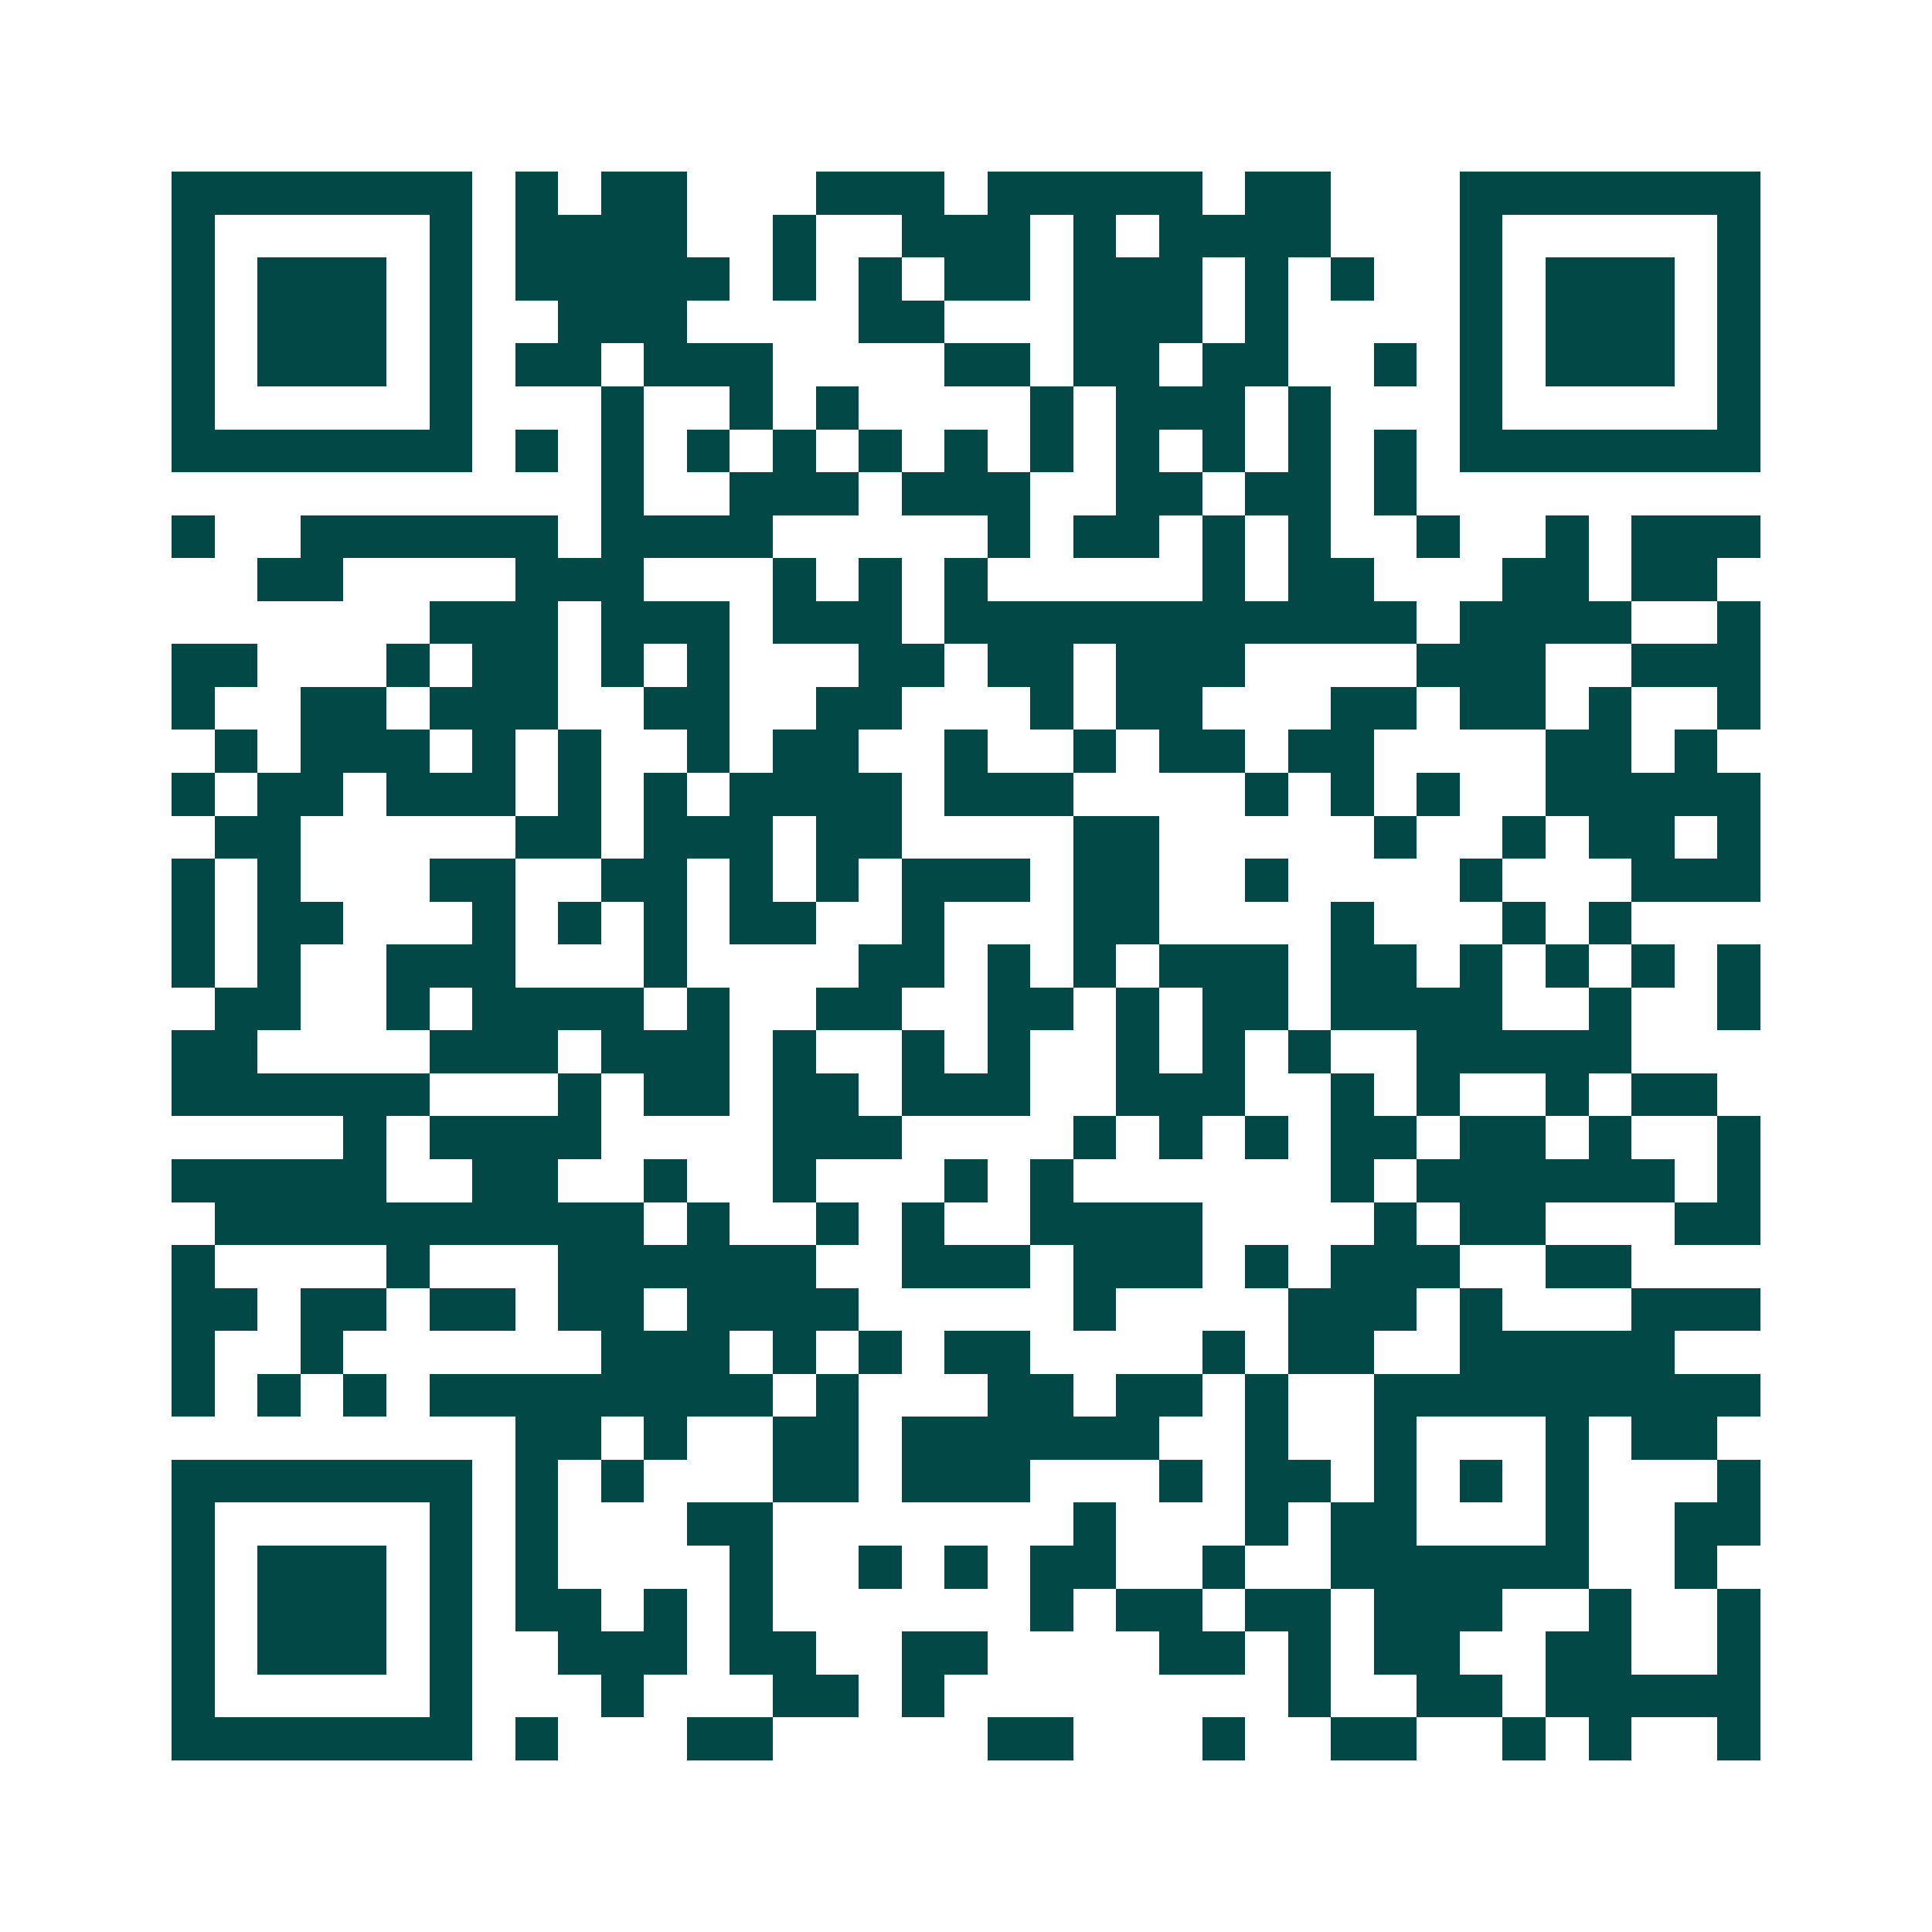 <svg xmlns="http://www.w3.org/2000/svg" width="200" height="200" viewBox="0 0 45 45" shape-rendering="crispEdges"><path fill="#ffffff" d="M0 0h45v45H0z"/><path stroke="#014847" d="M4 4.5h7m1 0h1m1 0h2m3 0h3m1 0h5m1 0h2m3 0h7M4 5.5h1m5 0h1m1 0h4m2 0h1m2 0h3m1 0h1m1 0h4m3 0h1m5 0h1M4 6.5h1m1 0h3m1 0h1m1 0h5m1 0h1m1 0h1m1 0h2m1 0h3m1 0h1m1 0h1m2 0h1m1 0h3m1 0h1M4 7.5h1m1 0h3m1 0h1m2 0h3m4 0h2m3 0h3m1 0h1m4 0h1m1 0h3m1 0h1M4 8.5h1m1 0h3m1 0h1m1 0h2m1 0h3m4 0h2m1 0h2m1 0h2m2 0h1m1 0h1m1 0h3m1 0h1M4 9.5h1m5 0h1m3 0h1m2 0h1m1 0h1m4 0h1m1 0h3m1 0h1m3 0h1m5 0h1M4 10.5h7m1 0h1m1 0h1m1 0h1m1 0h1m1 0h1m1 0h1m1 0h1m1 0h1m1 0h1m1 0h1m1 0h1m1 0h7M14 11.5h1m2 0h3m1 0h3m2 0h2m1 0h2m1 0h1M4 12.5h1m2 0h6m1 0h4m5 0h1m1 0h2m1 0h1m1 0h1m2 0h1m2 0h1m1 0h3M6 13.5h2m4 0h3m3 0h1m1 0h1m1 0h1m5 0h1m1 0h2m3 0h2m1 0h2M10 14.5h3m1 0h3m1 0h3m1 0h11m1 0h4m2 0h1M4 15.5h2m3 0h1m1 0h2m1 0h1m1 0h1m3 0h2m1 0h2m1 0h3m4 0h3m2 0h3M4 16.5h1m2 0h2m1 0h3m2 0h2m2 0h2m3 0h1m1 0h2m3 0h2m1 0h2m1 0h1m2 0h1M5 17.5h1m1 0h3m1 0h1m1 0h1m2 0h1m1 0h2m2 0h1m2 0h1m1 0h2m1 0h2m4 0h2m1 0h1M4 18.5h1m1 0h2m1 0h3m1 0h1m1 0h1m1 0h4m1 0h3m4 0h1m1 0h1m1 0h1m2 0h5M5 19.5h2m5 0h2m1 0h3m1 0h2m4 0h2m5 0h1m2 0h1m1 0h2m1 0h1M4 20.5h1m1 0h1m3 0h2m2 0h2m1 0h1m1 0h1m1 0h3m1 0h2m2 0h1m4 0h1m3 0h3M4 21.5h1m1 0h2m3 0h1m1 0h1m1 0h1m1 0h2m2 0h1m3 0h2m4 0h1m3 0h1m1 0h1M4 22.5h1m1 0h1m2 0h3m3 0h1m4 0h2m1 0h1m1 0h1m1 0h3m1 0h2m1 0h1m1 0h1m1 0h1m1 0h1M5 23.5h2m2 0h1m1 0h4m1 0h1m2 0h2m2 0h2m1 0h1m1 0h2m1 0h4m2 0h1m2 0h1M4 24.5h2m4 0h3m1 0h3m1 0h1m2 0h1m1 0h1m2 0h1m1 0h1m1 0h1m2 0h5M4 25.5h6m3 0h1m1 0h2m1 0h2m1 0h3m2 0h3m2 0h1m1 0h1m2 0h1m1 0h2M8 26.5h1m1 0h4m4 0h3m4 0h1m1 0h1m1 0h1m1 0h2m1 0h2m1 0h1m2 0h1M4 27.5h5m2 0h2m2 0h1m2 0h1m3 0h1m1 0h1m6 0h1m1 0h6m1 0h1M5 28.5h10m1 0h1m2 0h1m1 0h1m2 0h4m4 0h1m1 0h2m3 0h2M4 29.5h1m4 0h1m3 0h6m2 0h3m1 0h3m1 0h1m1 0h3m2 0h2M4 30.5h2m1 0h2m1 0h2m1 0h2m1 0h4m5 0h1m4 0h3m1 0h1m3 0h3M4 31.5h1m2 0h1m6 0h3m1 0h1m1 0h1m1 0h2m4 0h1m1 0h2m2 0h5M4 32.5h1m1 0h1m1 0h1m1 0h8m1 0h1m3 0h2m1 0h2m1 0h1m2 0h9M12 33.5h2m1 0h1m2 0h2m1 0h6m2 0h1m2 0h1m3 0h1m1 0h2M4 34.5h7m1 0h1m1 0h1m3 0h2m1 0h3m3 0h1m1 0h2m1 0h1m1 0h1m1 0h1m3 0h1M4 35.5h1m5 0h1m1 0h1m3 0h2m7 0h1m3 0h1m1 0h2m3 0h1m2 0h2M4 36.5h1m1 0h3m1 0h1m1 0h1m4 0h1m2 0h1m1 0h1m1 0h2m2 0h1m2 0h6m2 0h1M4 37.5h1m1 0h3m1 0h1m1 0h2m1 0h1m1 0h1m6 0h1m1 0h2m1 0h2m1 0h3m2 0h1m2 0h1M4 38.5h1m1 0h3m1 0h1m2 0h3m1 0h2m2 0h2m4 0h2m1 0h1m1 0h2m2 0h2m2 0h1M4 39.5h1m5 0h1m3 0h1m3 0h2m1 0h1m8 0h1m2 0h2m1 0h5M4 40.5h7m1 0h1m3 0h2m5 0h2m3 0h1m2 0h2m2 0h1m1 0h1m2 0h1"/></svg>
